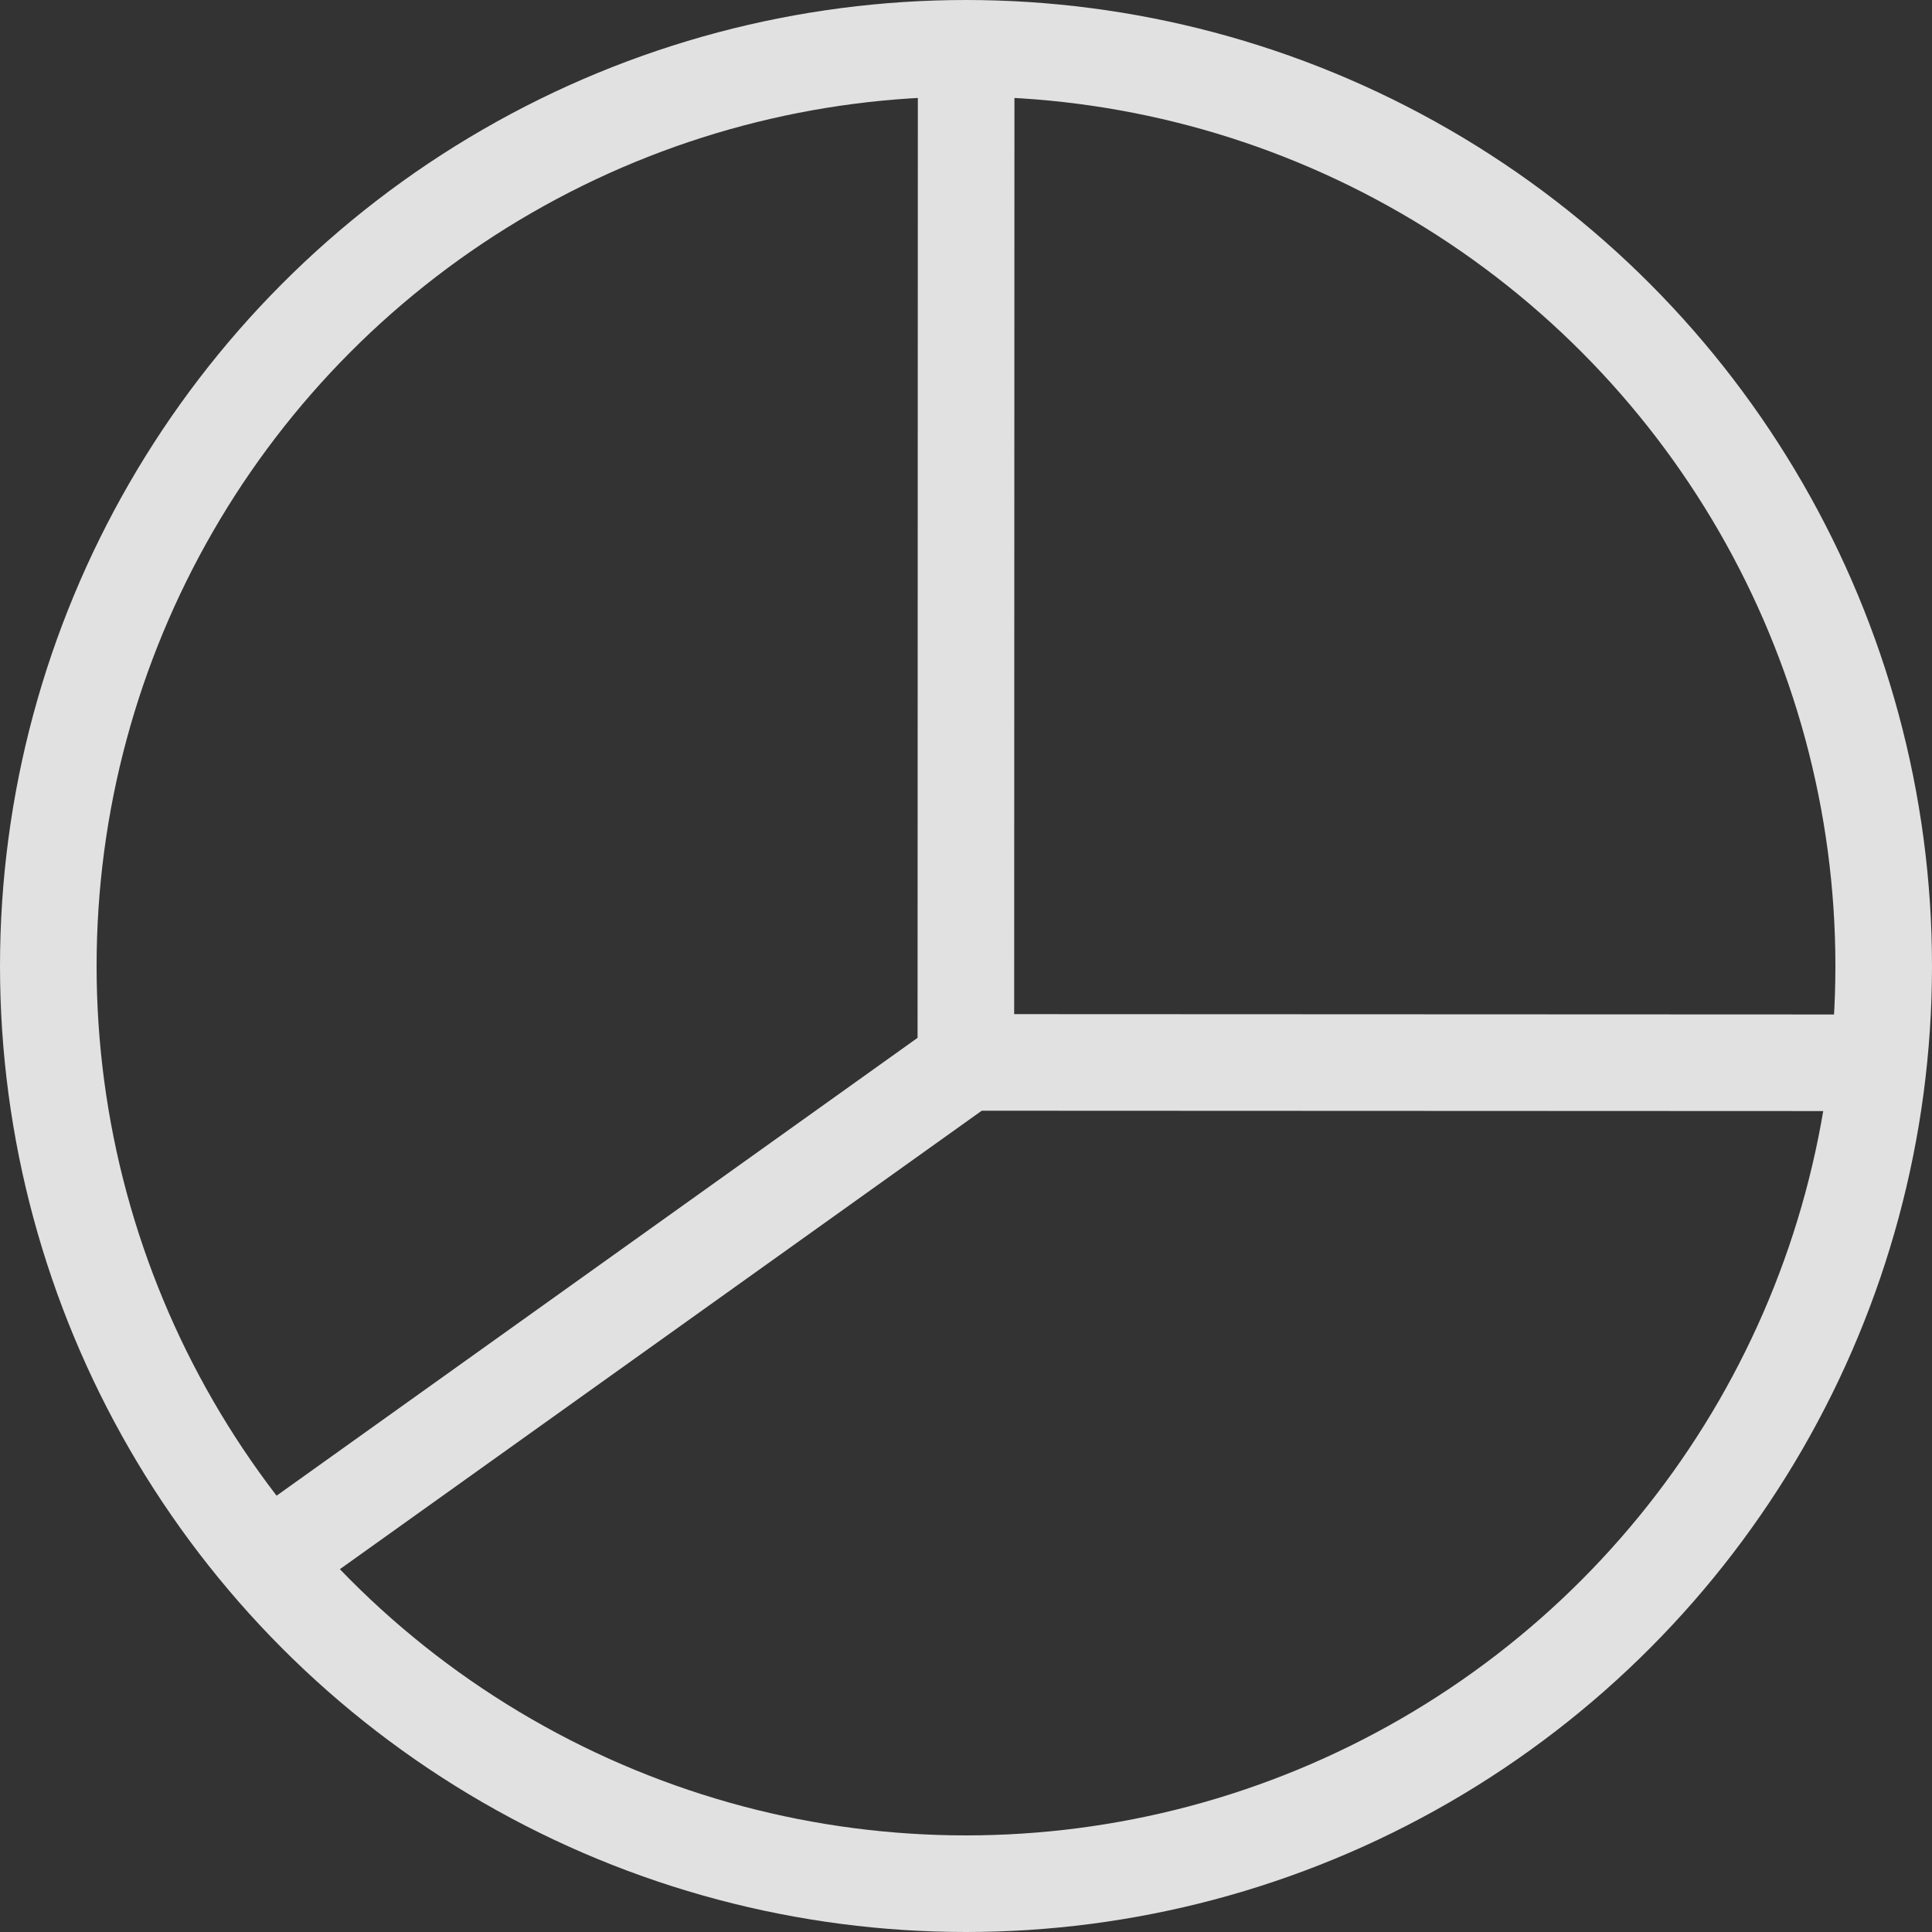 <svg xmlns="http://www.w3.org/2000/svg" width="40" height="40" viewBox="0 0 40 40">
    <rect x="0" y="0" width="40" height="40" fill="#333333" stroke="none"/>
    <g fill="none" fill-rule="evenodd" stroke="#FFF" stroke-width="2" opacity=".85">
        <circle cx="20" cy="20" r="19"/>
        <path d="M39 22.004l-19-.008M20 22L6 32M19.997 22l.006-20"/>
    </g>
</svg>
